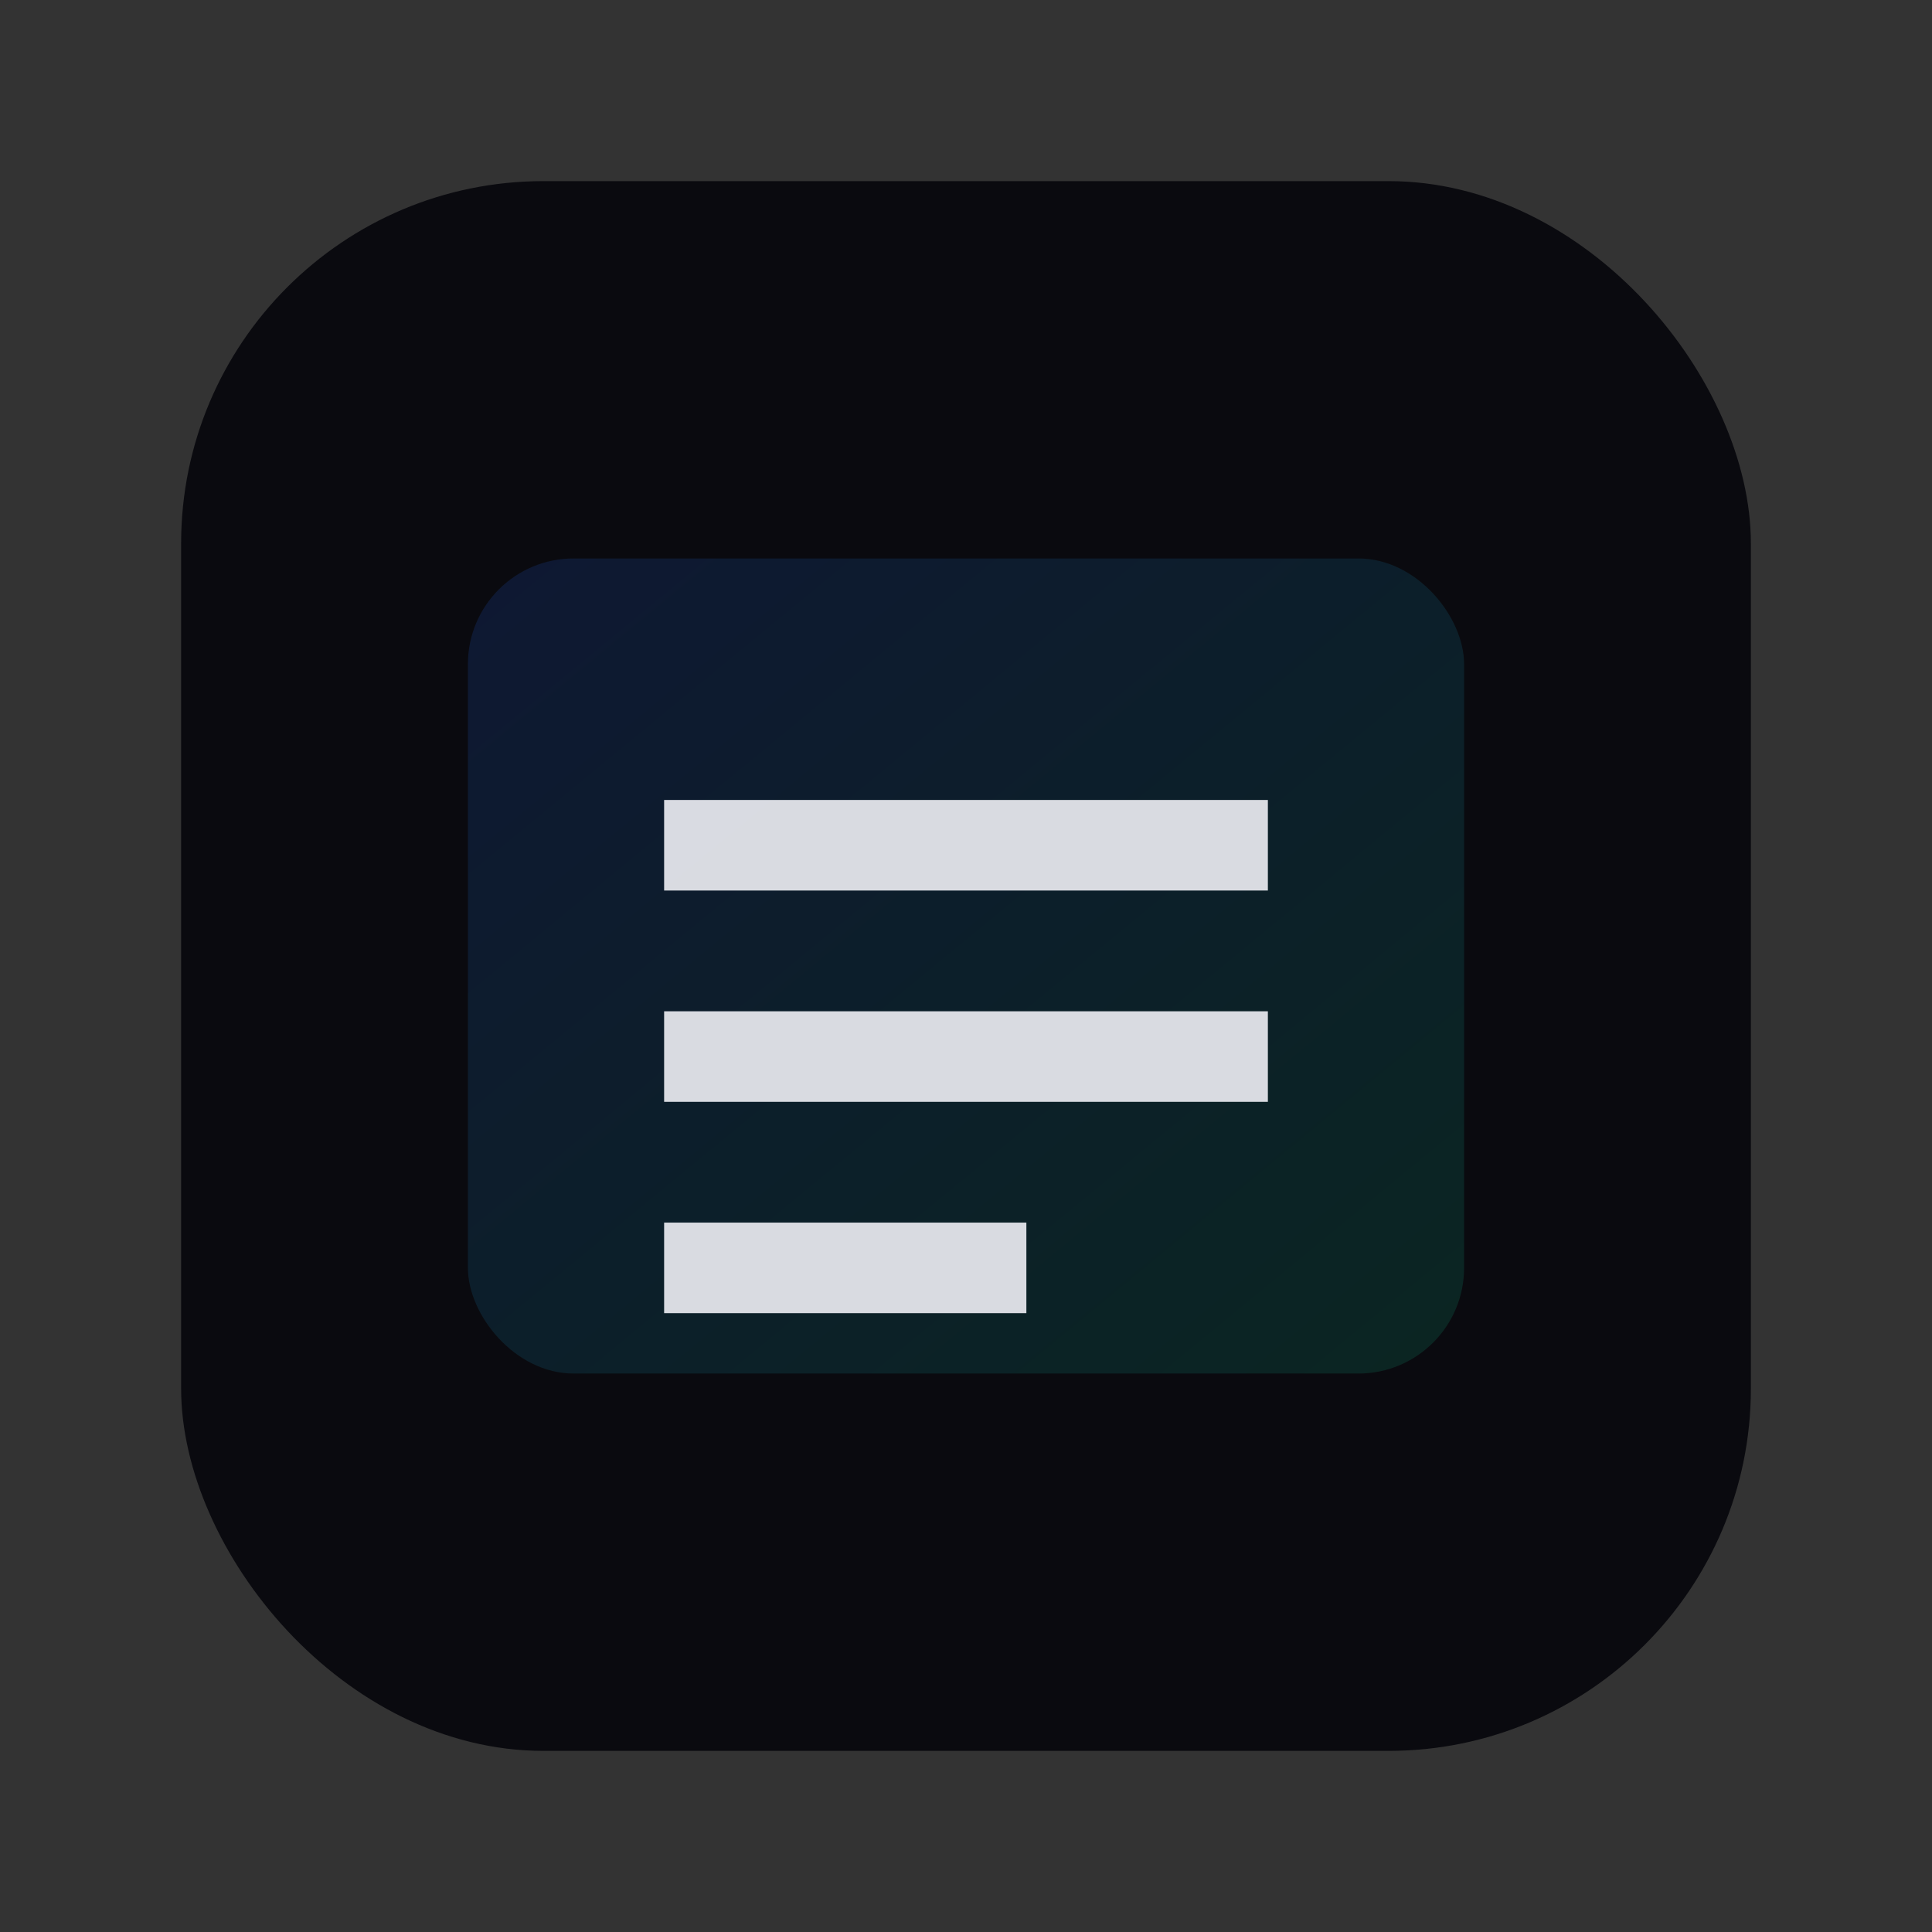 <svg xmlns="http://www.w3.org/2000/svg" width="512" height="512" viewBox="0 0 512 512" role="img" aria-label="Sistema profesional">
  <rect x="0" y="0" width="512" height="512" fill="#333333" stroke="none"/>
  <defs>
    <linearGradient id="g" x1="0" y1="0" x2="1" y2="1">
      <stop offset="0" stop-color="#2563eb"/>
      <stop offset="1" stop-color="#10b981"/>
    </linearGradient>
  </defs>
  <rect x="48" y="48" width="416" height="416" rx="96" fill="#0a0a0f"/>
  <rect x="124" y="148" width="264" height="216" rx="28" fill="url(#g)" opacity="0.16"/>
  <path d="M176 212h160v24H176v-24Zm0 56h160v24H176v-24Zm0 56h96v24h-96v-24Z" fill="#f0f0f5" opacity="0.9"/>
</svg>

